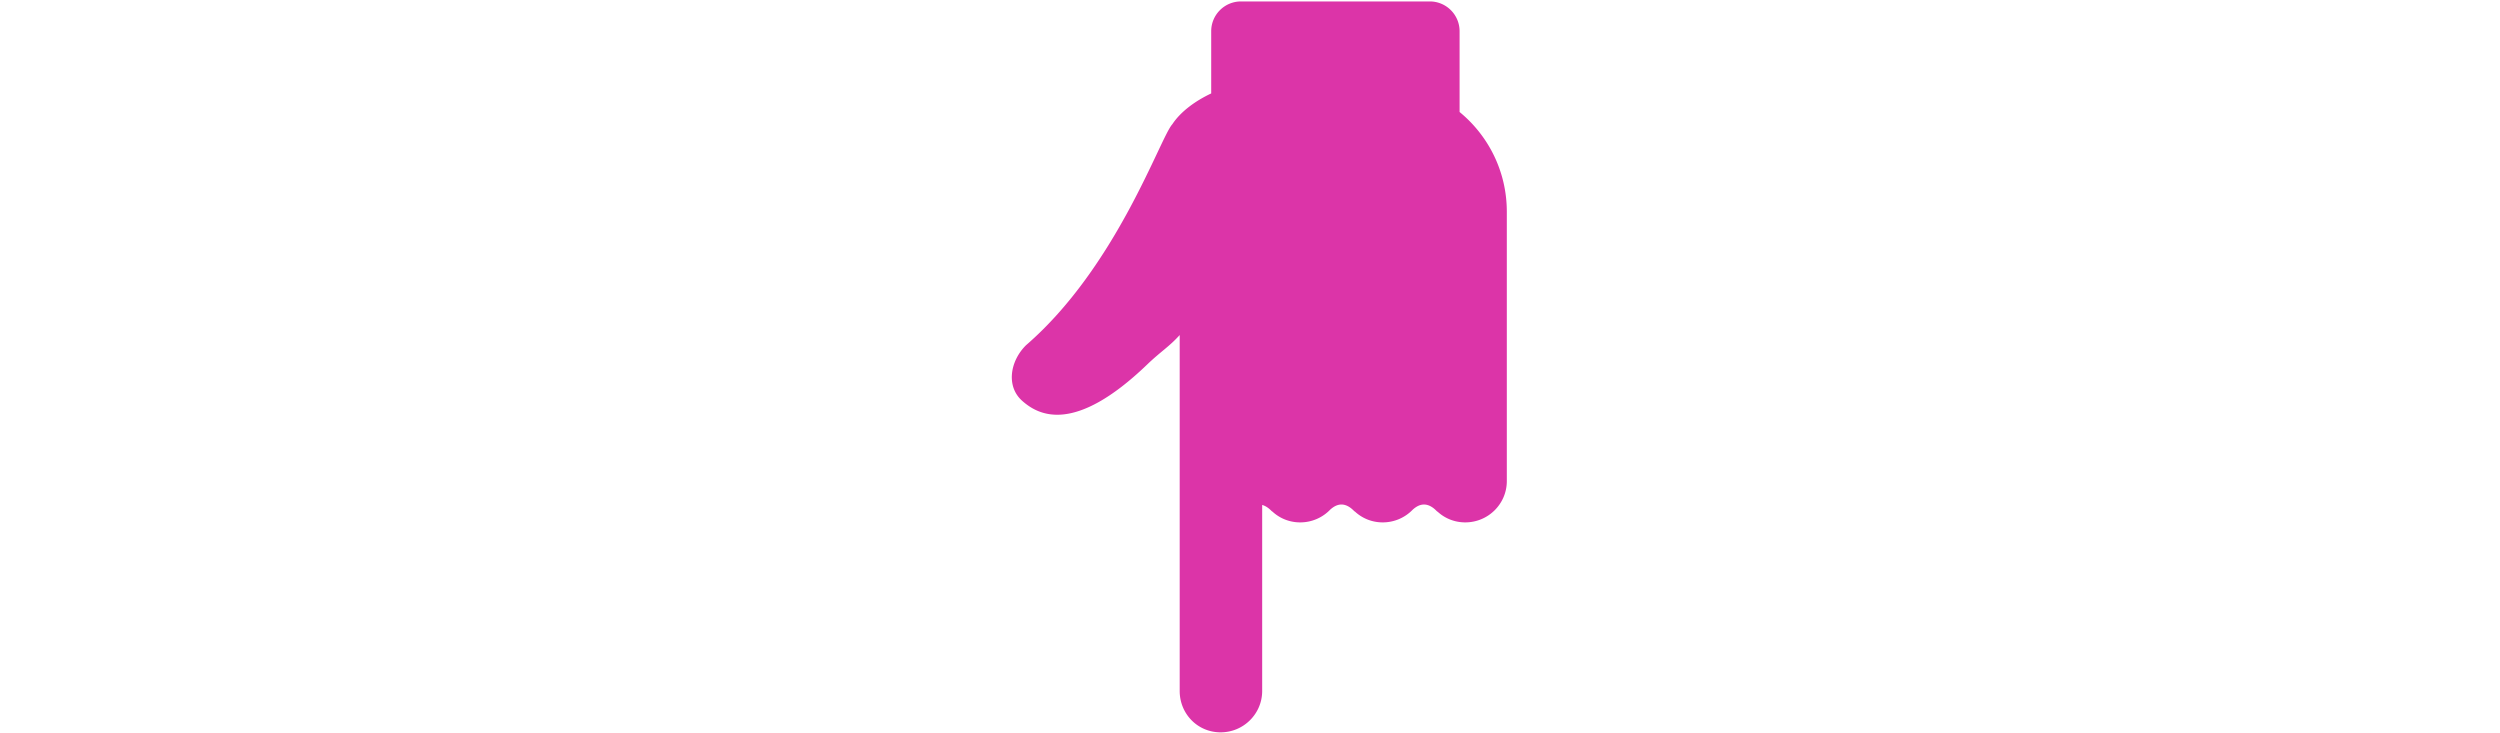 <svg id="th_fir_u1F597-whitedownpointinglefthand" width="100%" height="100%" xmlns="http://www.w3.org/2000/svg" version="1.1" xmlns:xlink="http://www.w3.org/1999/xlink" xmlns:svgjs="http://svgjs.com/svgjs" preserveAspectRatio="xMidYMid meet" viewBox="0 0 511.92 512.062" style="height:150px" data-uid="fir_u1F597-whitedownpointinglefthand" data-keyword="u1F597-whitedownpointinglefthand" data-complex="true" data-coll="fir" data-c="{&quot;e0e0e0&quot;:[&quot;fir_u1F597-whitedownpointinglefthand_l_0&quot;]}" data-colors="[&quot;#e0e0e0&quot;]"><defs id="SvgjsDefs6774"></defs><path id="fir_u1F597-whitedownpointinglefthand_l_0" d="M402.465 78.295V21.84C402.465 10.331 393.135 1.001 381.626 1.001H249.68C238.171 1.001 228.841 10.331 228.841 21.84V65.309C218.023 70.399 207.598 77.849 201.671 86.842C193.192 96.03 162.883 186.41 99.409 241.303C88.132 252.474 85.408 270.118 96.659 280.14C107.91 290.162 132.819 304.047 184.016 254.869C193.626 245.637 199.393 242.432 206.812 234.204V483.012C206.812 498.986 219.342 511.921 235.417 511.921C251.448 511.921 264.47 498.971 264.47 483.012V352.978C266.57 353.533 268.689 354.849 270.827 356.988C271.168 357.329 271.456 357.545 271.705 357.671C276.763 362.328 283.523 365.165 291.056 365.165C299.298 365.165 306.739 361.74 312.029 356.251C317.404 351.362 322.891 351.364 328.514 356.987C328.855 357.328 329.143 357.544 329.392 357.67C334.45 362.327 341.21 365.164 348.743 365.164A29.047 29.047 0 0 0 369.566 356.407C375.246 351.133 380.788 351.558 386.217 356.986C386.625 357.394 386.945 357.669 387.191 357.766C392.237 362.364 398.952 365.163 406.431 365.163C422.462 365.163 435.484 352.228 435.484 336.283V148.004C435.481 119.909 422.62 94.819 402.465 78.295Z " data-color-original="#e0e0e0" fill="#dc34a8" class="e0e0e0"></path></svg>
